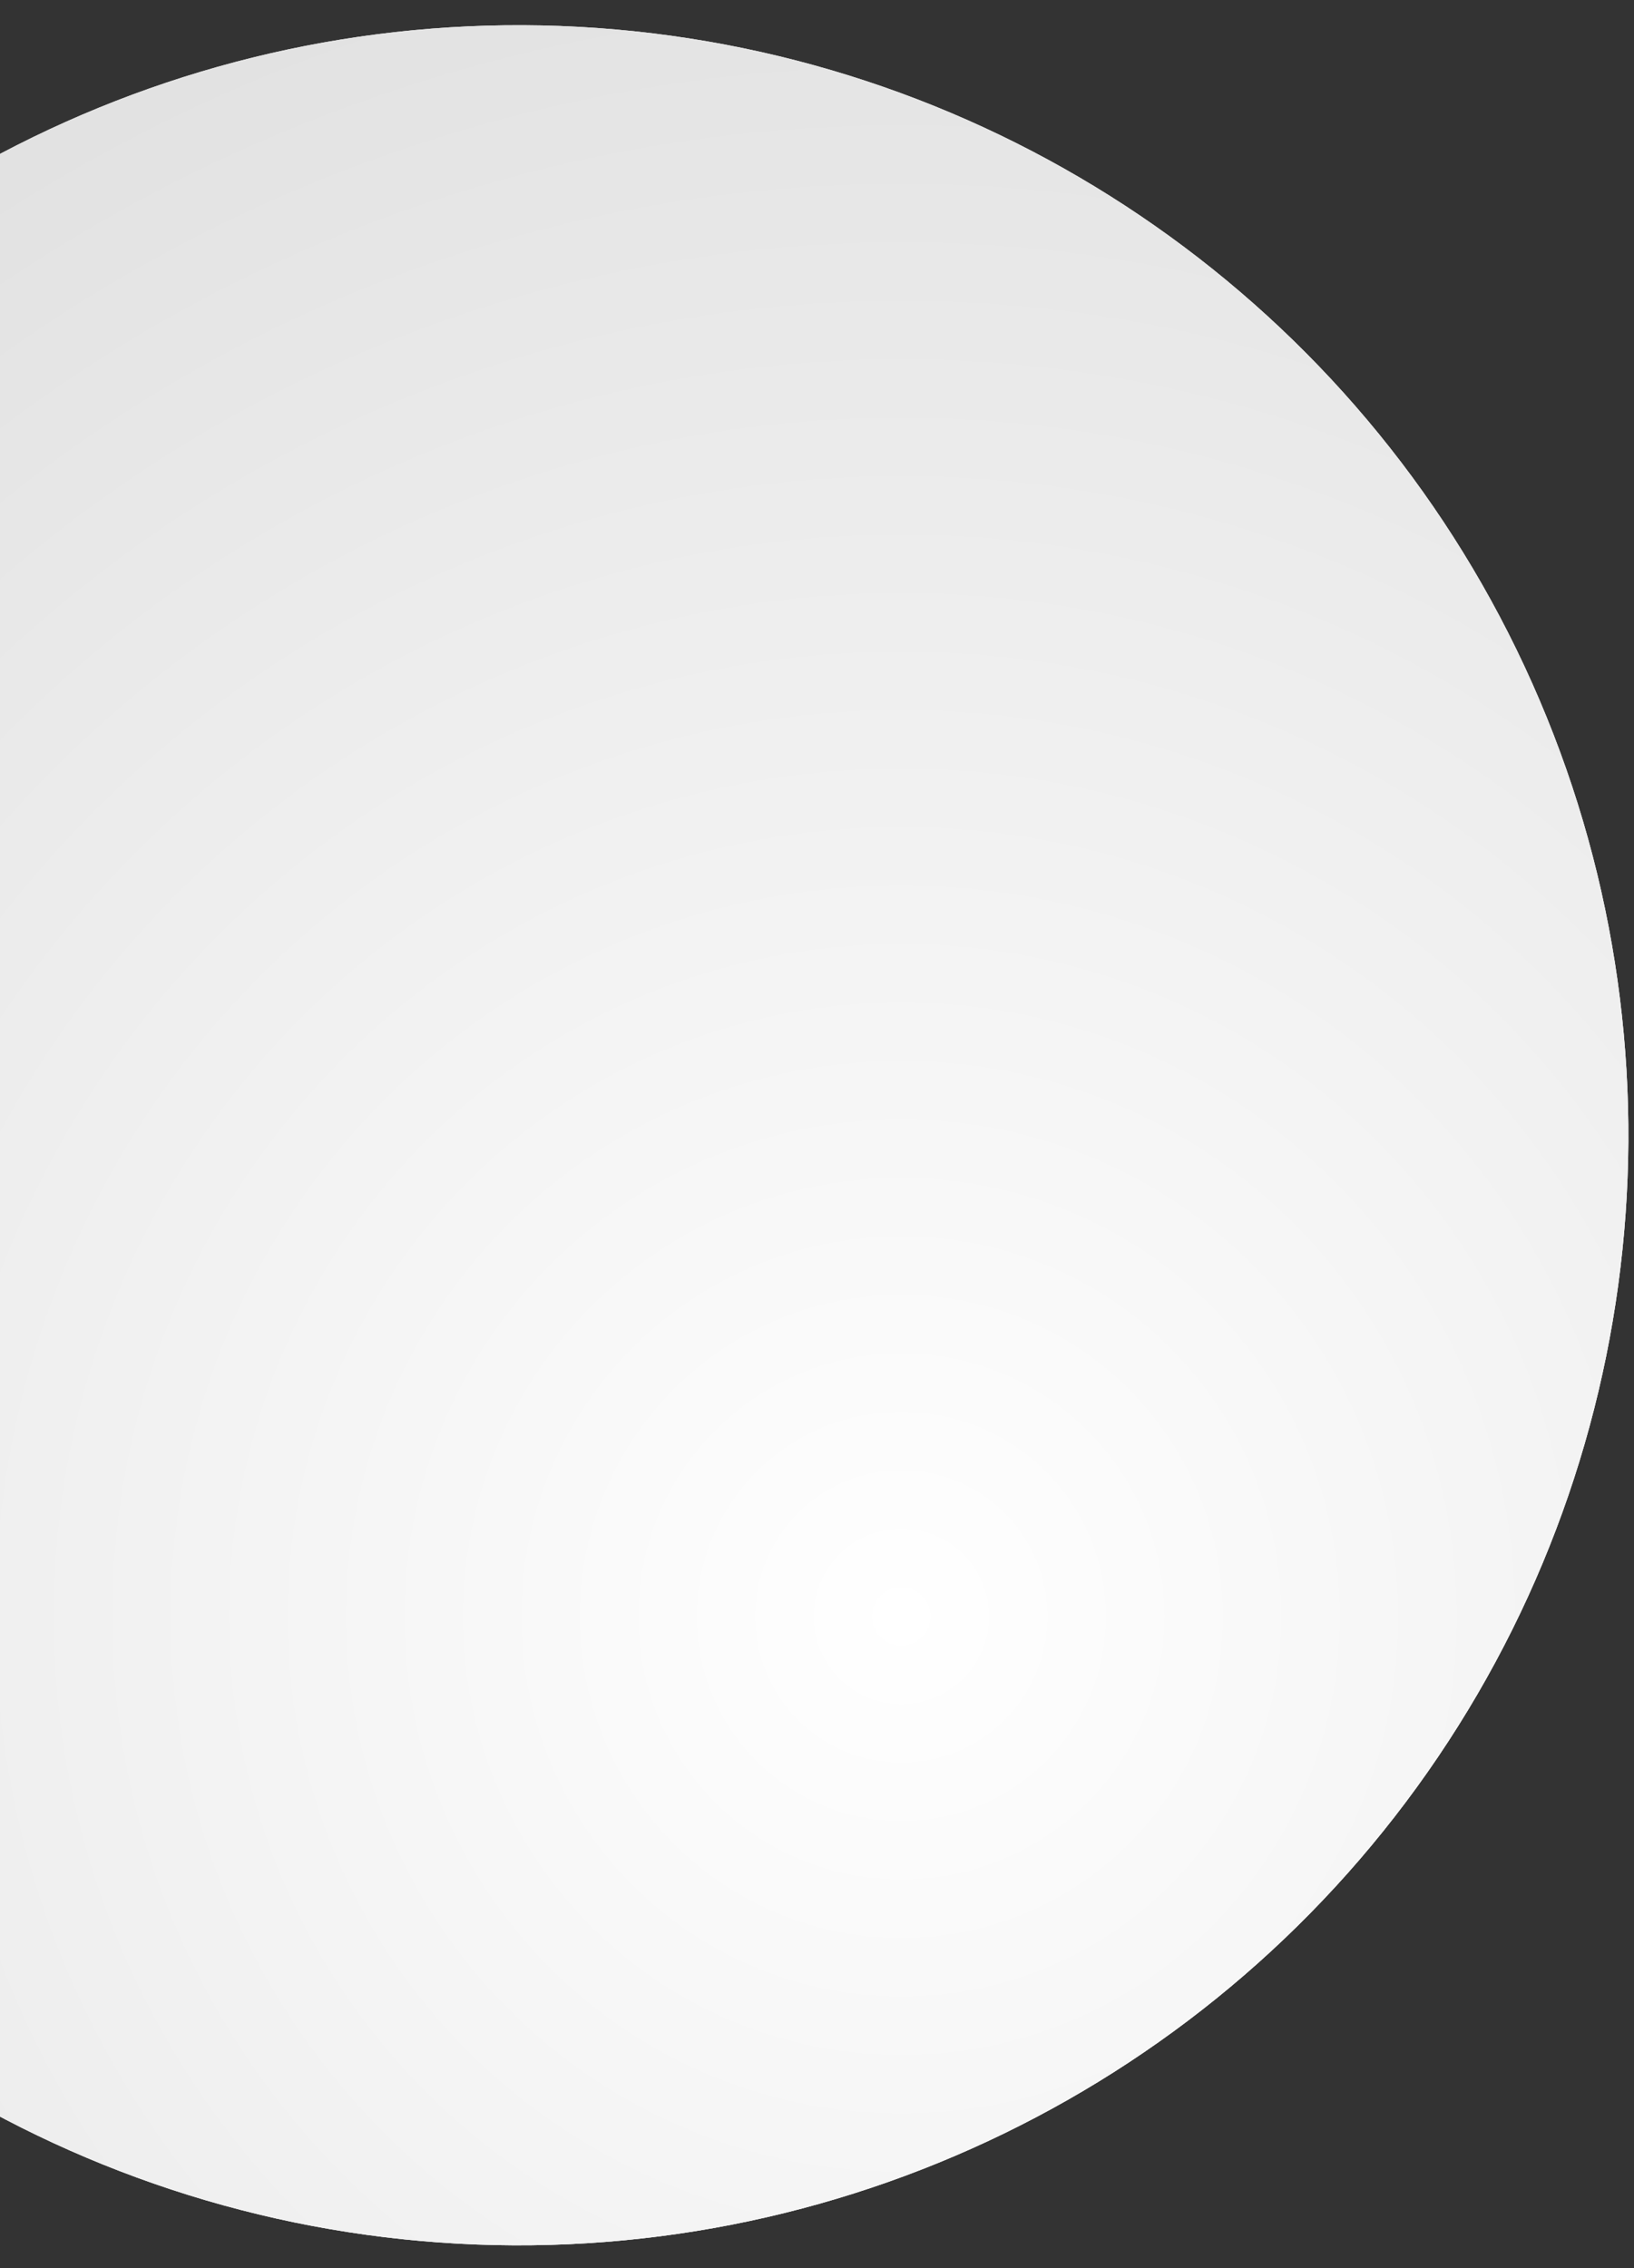<svg width="49" height="68" viewBox="0 0 49 68" fill="none" xmlns="http://www.w3.org/2000/svg">
<rect x="0" y="0" width="49" height="68" fill="#333333" stroke="none"/>
<circle cx="15.553" cy="34.034" r="33.278" transform="rotate(94.063 15.553 34.034)" fill="#E6E6E6"/>
<circle cx="15.553" cy="34.034" r="33.278" transform="rotate(94.063 15.553 34.034)" fill="url(#paint0_radial_415_6733)"/>
<circle cx="15.553" cy="34.034" r="33.278" transform="rotate(94.063 15.553 34.034)" fill="url(#paint1_radial_415_6733)"/>
<defs>
<radialGradient id="paint0_radial_415_6733" cx="0" cy="0" r="1" gradientUnits="userSpaceOnUse" gradientTransform="translate(29.13 21.521) rotate(110.973) scale(68.427)">
<stop stop-color="white"/>
<stop offset="1" stop-color="#DDDDDD" stop-opacity="0"/>
</radialGradient>
<radialGradient id="paint1_radial_415_6733" cx="0" cy="0" r="1" gradientUnits="userSpaceOnUse" gradientTransform="translate(29.13 21.521) rotate(110.973) scale(68.427)">
<stop stop-color="white"/>
<stop offset="1" stop-color="#D8D8D8"/>
</radialGradient>
</defs>
</svg>
